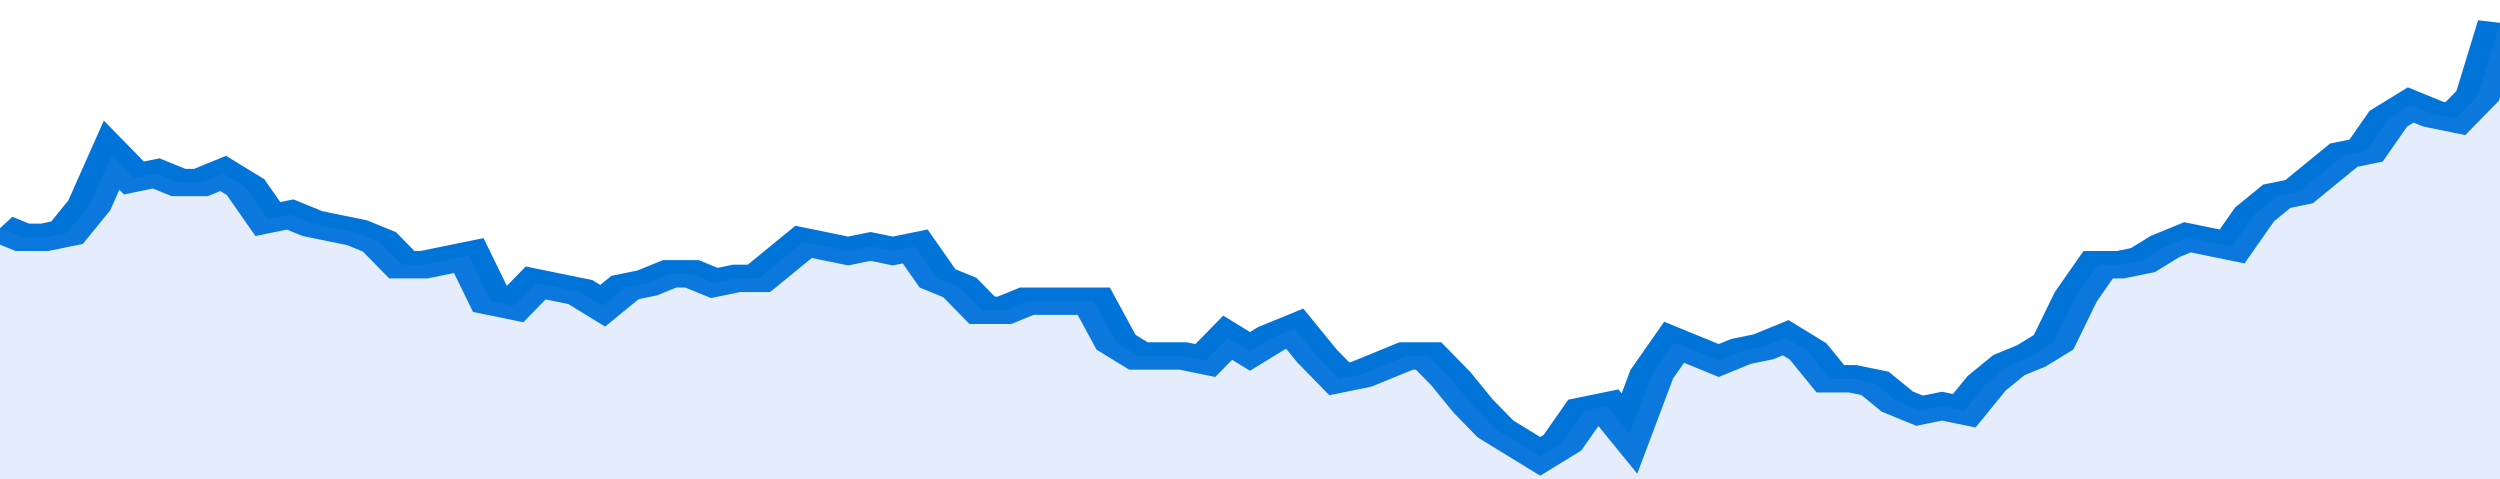 <svg xmlns="http://www.w3.org/2000/svg" viewBox="0 0 336 105" width="120" height="23" preserveAspectRatio="none">
				 <polyline fill="none" stroke="#0074d9" stroke-width="6" points="0, 50 3, 52 6, 52 9, 51 12, 45 15, 34 18, 39 21, 38 24, 40 27, 40 30, 38 33, 41 36, 48 39, 47 42, 49 45, 50 48, 51 51, 53 54, 58 57, 58 60, 57 63, 56 66, 66 69, 67 72, 62 75, 63 78, 64 81, 67 84, 63 87, 62 90, 60 93, 60 96, 62 99, 61 102, 61 105, 57 108, 53 111, 54 114, 55 117, 54 120, 55 123, 54 126, 61 129, 63 132, 68 135, 68 138, 66 141, 66 144, 66 147, 66 150, 75 153, 78 156, 78 159, 78 162, 79 165, 74 168, 77 171, 74 174, 72 177, 78 180, 83 183, 82 186, 80 189, 78 192, 78 195, 83 198, 89 201, 94 204, 97 207, 100 210, 97 213, 90 216, 89 219, 95 222, 82 225, 75 228, 77 231, 79 234, 77 237, 76 240, 74 243, 77 246, 83 249, 83 252, 84 255, 88 258, 90 261, 89 264, 90 267, 84 270, 80 273, 78 276, 75 279, 65 282, 58 285, 58 288, 57 291, 54 294, 52 297, 53 300, 54 303, 47 306, 43 309, 42 312, 38 315, 34 318, 33 321, 26 324, 23 327, 25 330, 26 333, 21 336, 5 336, 5 "> </polyline>
				 <polygon fill="#5085ec" opacity="0.15" points="0, 105 0, 50 3, 52 6, 52 9, 51 12, 45 15, 34 18, 39 21, 38 24, 40 27, 40 30, 38 33, 41 36, 48 39, 47 42, 49 45, 50 48, 51 51, 53 54, 58 57, 58 60, 57 63, 56 66, 66 69, 67 72, 62 75, 63 78, 64 81, 67 84, 63 87, 62 90, 60 93, 60 96, 62 99, 61 102, 61 105, 57 108, 53 111, 54 114, 55 117, 54 120, 55 123, 54 126, 61 129, 63 132, 68 135, 68 138, 66 141, 66 144, 66 147, 66 150, 75 153, 78 156, 78 159, 78 162, 79 165, 74 168, 77 171, 74 174, 72 177, 78 180, 83 183, 82 186, 80 189, 78 192, 78 195, 83 198, 89 201, 94 204, 97 207, 100 210, 97 213, 90 216, 89 219, 95 222, 82 225, 75 228, 77 231, 79 234, 77 237, 76 240, 74 243, 77 246, 83 249, 83 252, 84 255, 88 258, 90 261, 89 264, 90 267, 84 270, 80 273, 78 276, 75 279, 65 282, 58 285, 58 288, 57 291, 54 294, 52 297, 53 300, 54 303, 47 306, 43 309, 42 312, 38 315, 34 318, 33 321, 26 324, 23 327, 25 330, 26 333, 21 336, 5 336, 105 "></polygon>
			</svg>